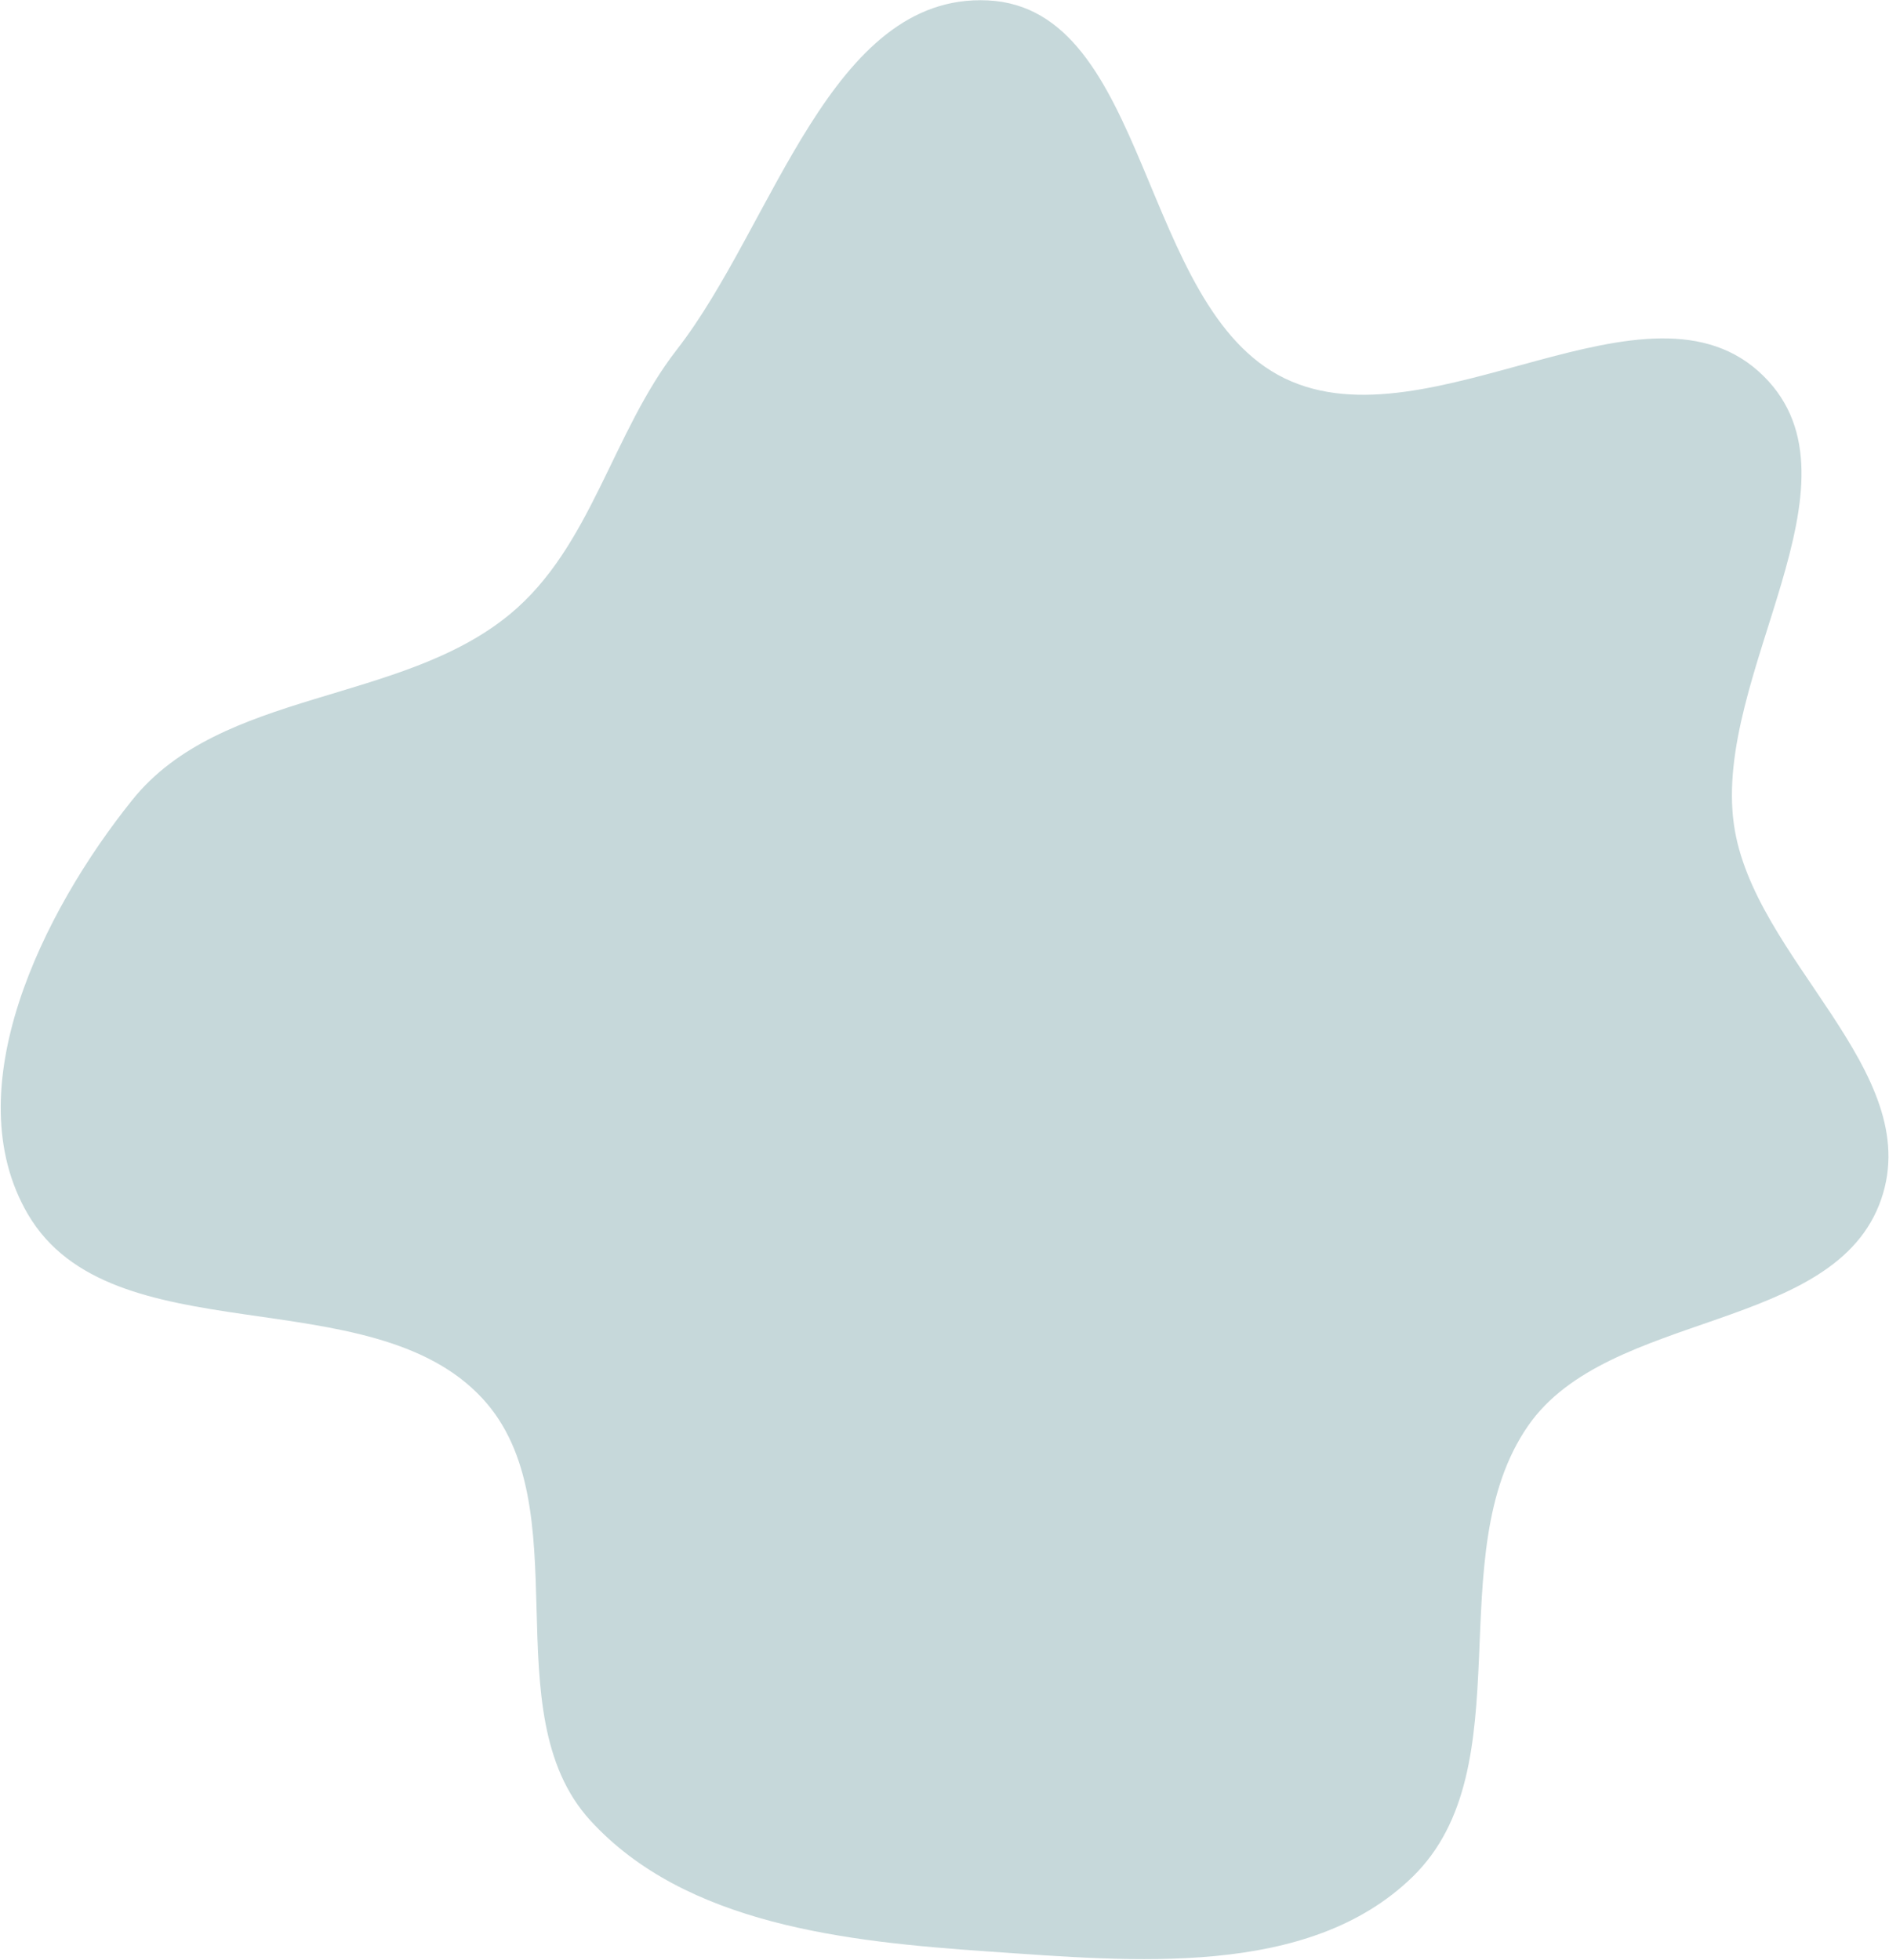 <?xml version="1.0" encoding="UTF-8"?> <svg xmlns="http://www.w3.org/2000/svg" width="2294" height="2380" viewBox="0 0 2294 2380" fill="none"> <path fill-rule="evenodd" clip-rule="evenodd" d="M1199.52 0.479C1396.36 9.808 1382.83 373.611 1560.18 459.512C1736.91 545.111 2002.6 318.506 2141.89 456.921C2272.6 586.811 2079.65 819.189 2105.7 1001.61C2129.02 1164.84 2338.07 1300.13 2284.63 1456.11C2228.85 1618.94 1953.51 1590.09 1855.61 1731.66C1747.04 1888.65 1852.09 2146.33 1715.27 2279.42C1588.57 2402.67 1375.86 2381.98 1199.52 2369.85C1028.36 2358.08 832.563 2337.39 716.835 2210.74C596.32 2078.85 707.117 1828.99 585.612 1698.01C448.937 1550.69 135.265 1647.99 33.834 1474.5C-54.576 1323.28 51.045 1107.9 160.762 971.354C268.823 836.869 486.415 855.732 619.364 745.788C718.172 664.077 743.245 525.706 822.002 424.529C939.723 273.295 1008.08 -8.593 1199.52 0.479Z" fill="#C6D8DA"></path> </svg> 